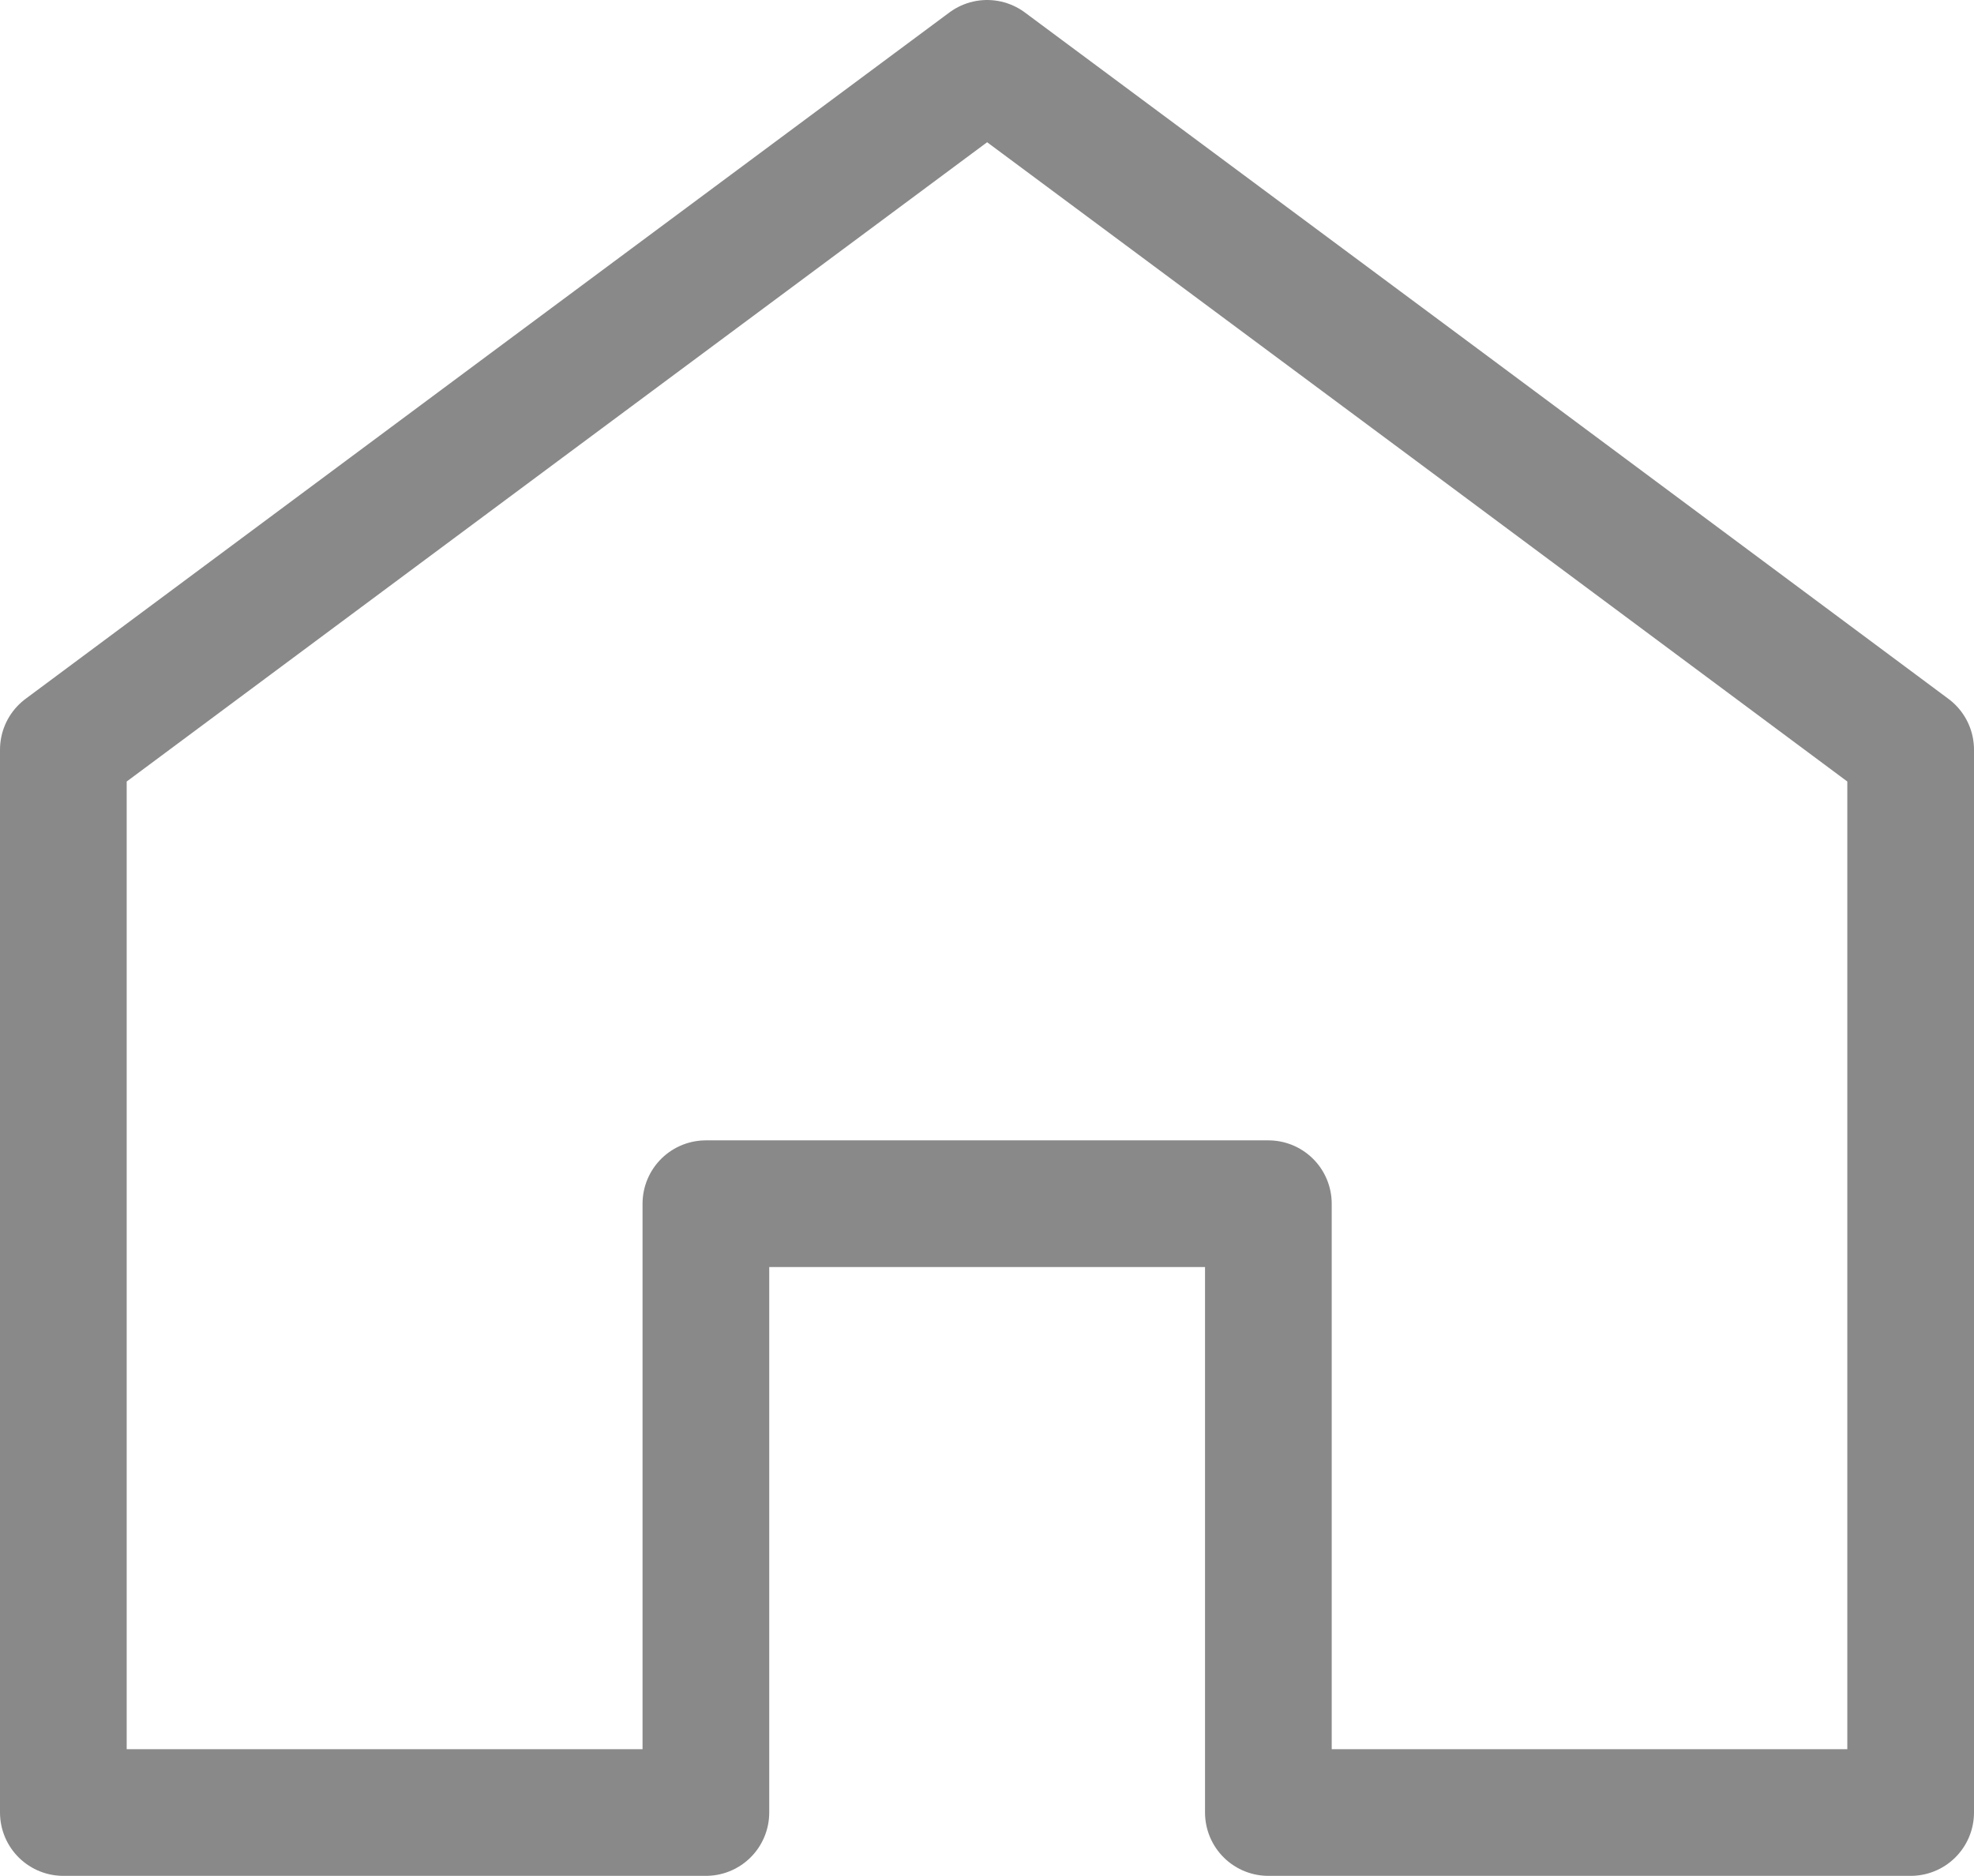 <?xml version="1.0" encoding="UTF-8"?>
<svg id="_レイヤー_2" data-name="レイヤー 2" xmlns="http://www.w3.org/2000/svg" viewBox="0 0 77.91 74.04">
  <defs>
    <style>
      .cls-1 {
        fill: none;
        stroke: #898989;
        stroke-linecap: round;
        stroke-linejoin: round;
        stroke-width: 5px;
      }
    </style>
  </defs>
  <g id="Banner_1" data-name="Banner 1">
    <polygon class="cls-1" points="57.19 16.04 38.96 2.5 20.73 16.04 2.5 29.59 2.5 71.54 27.86 71.54 27.86 47.51 50.06 47.51 50.06 71.54 75.41 71.54 75.41 29.59 57.19 16.04"/>
  </g>
</svg>